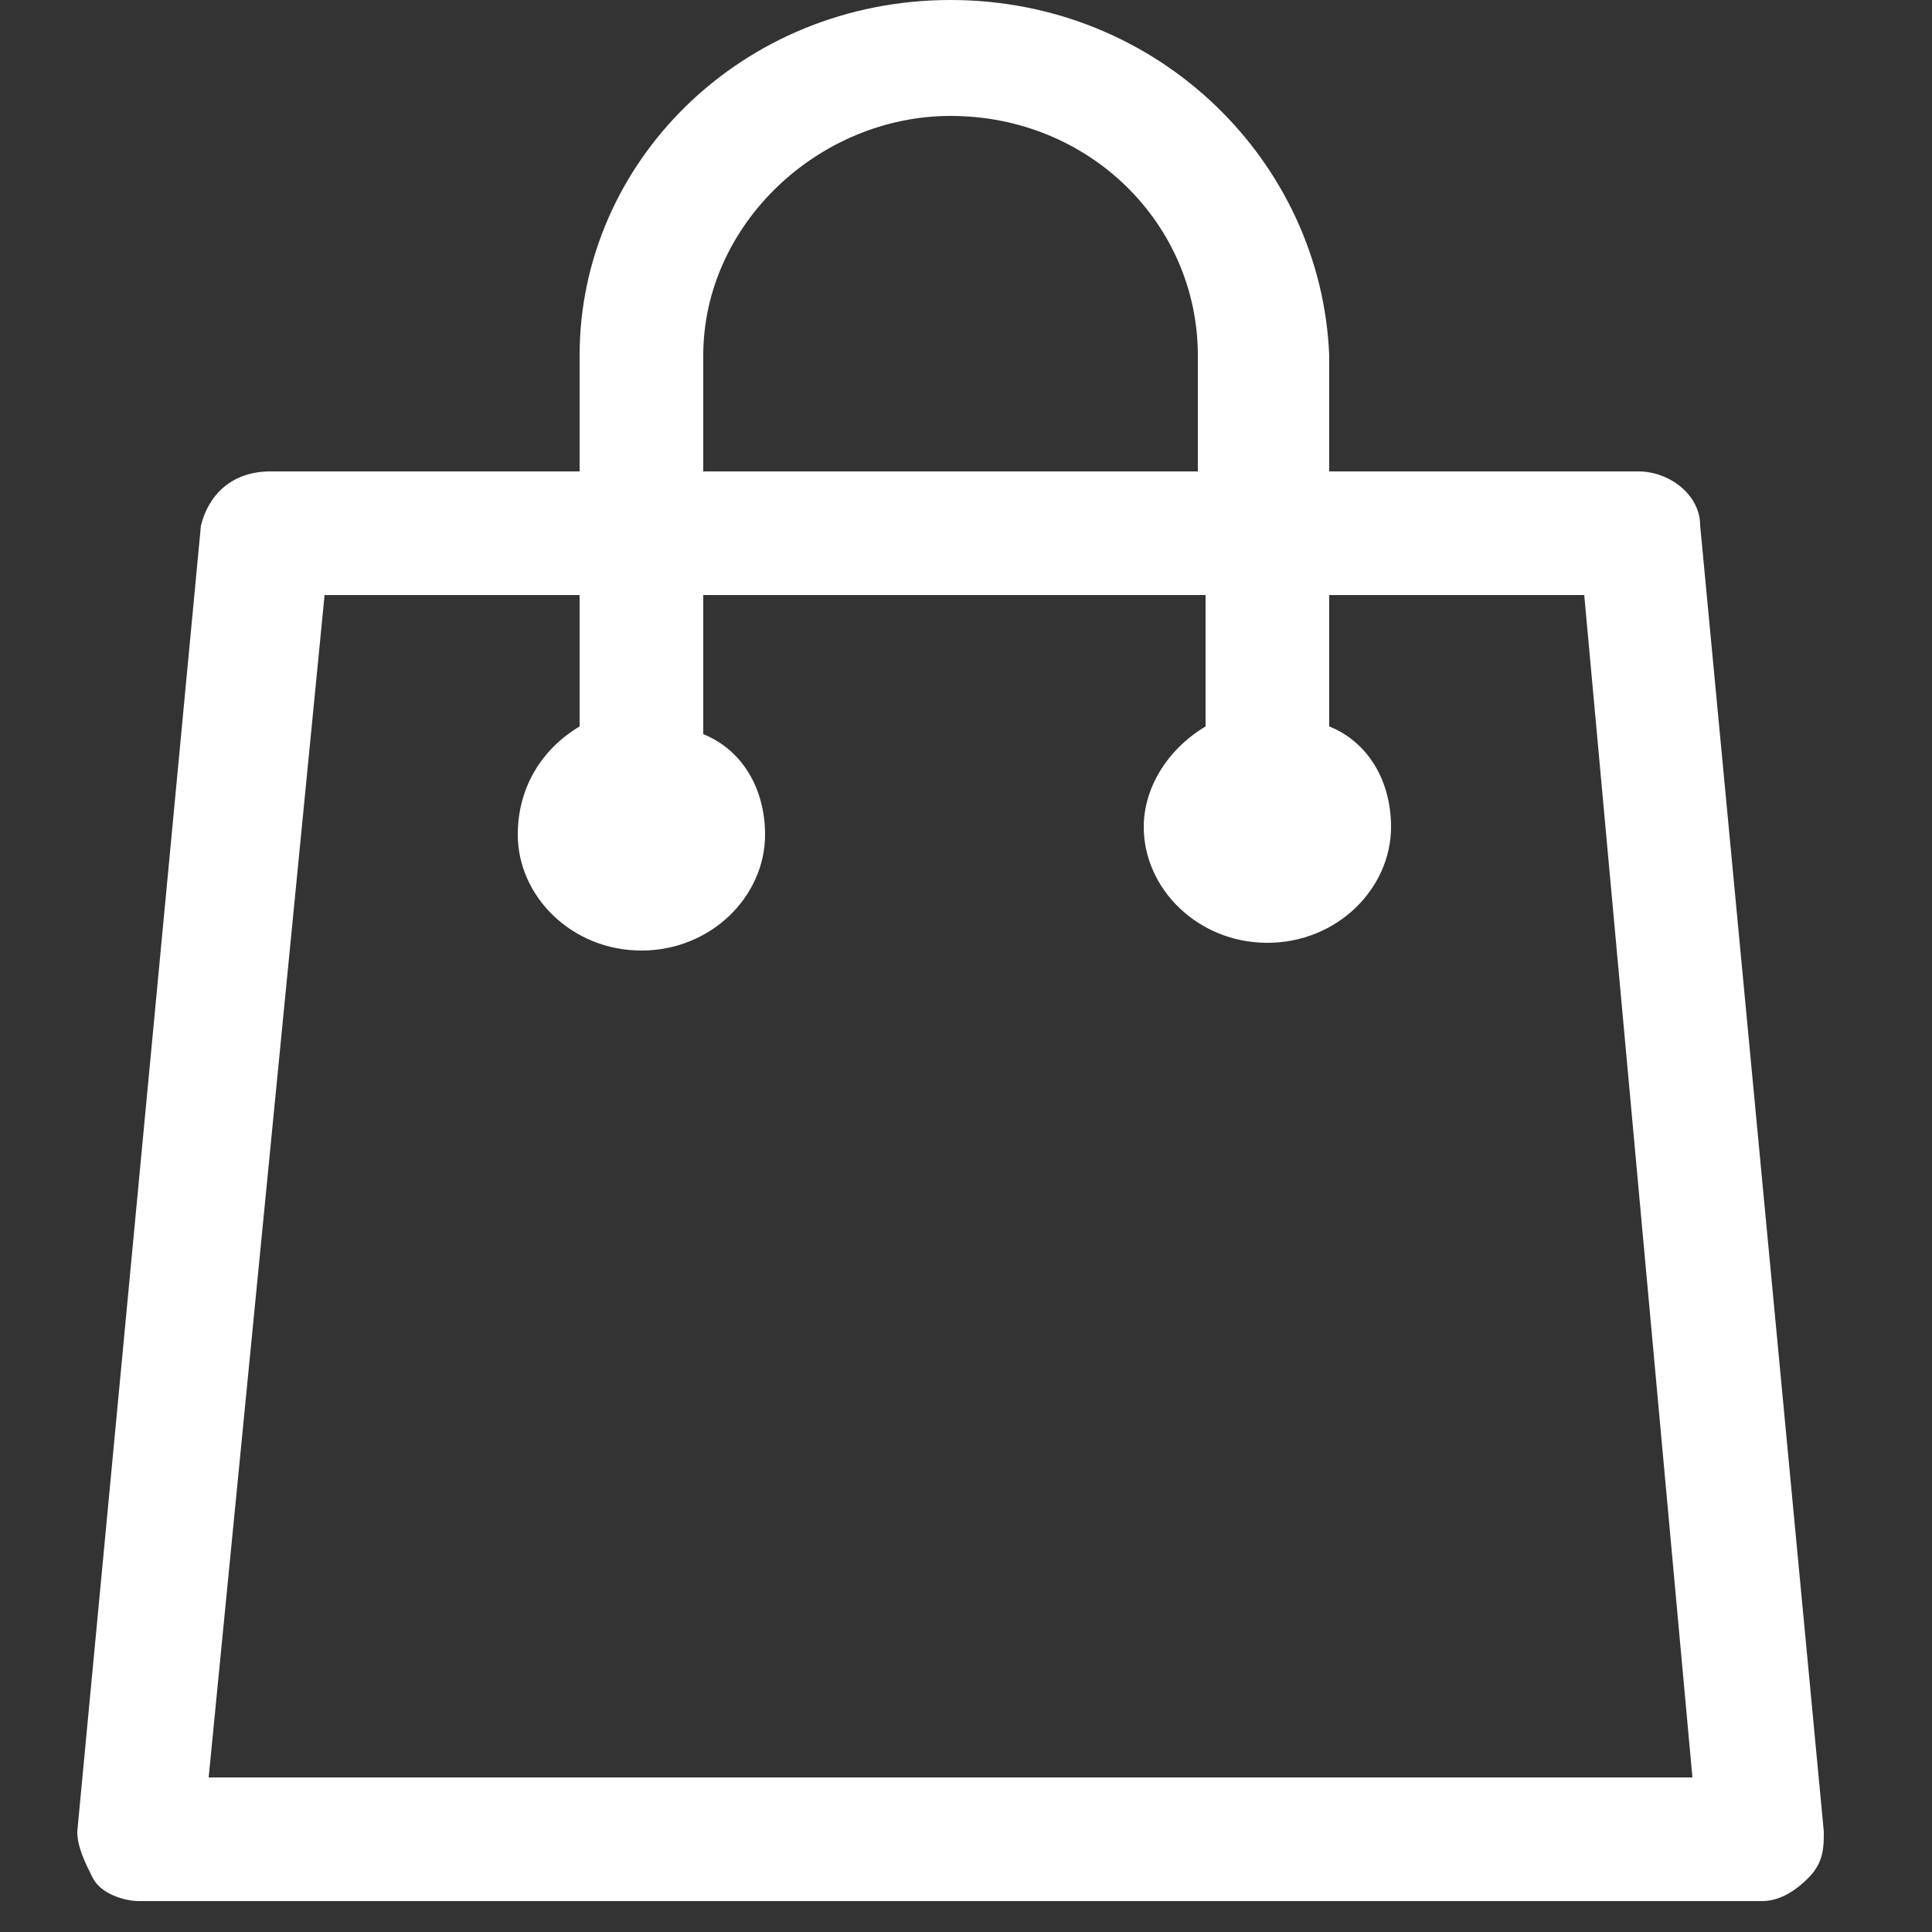 <?xml version="1.0" encoding="utf-8"?>
<!-- Generator: Adobe Illustrator 21.1.0, SVG Export Plug-In . SVG Version: 6.00 Build 0)  -->
<svg version="1.1" id="Layer_1" xmlns="http://www.w3.org/2000/svg" xmlns:xlink="http://www.w3.org/1999/xlink" x="0px" y="0px"
	 width="25px" height="25px" viewBox="0 0 25 25" style="enable-background:new 0 0 25 25;" xml:space="preserve">
<rect x="0" y="0" width="25" height="25" fill="#333333" stroke="none"/>
<style type="text/css">
	.st0{ fill:#FFF;}
</style>
<g>
	<g>
		<defs>
			<rect id="SVGID_1_" x="1" width="23" height="25"/>
		</defs>
		<clipPath id="SVGID_2_">
			<use xlink:href="#SVGID_1_"  style="overflow:visible;"/>
		</clipPath>
		<path class="st0" d="M22,6.8c0-0.4-0.4-0.7-0.8-0.7h-4V4.6C17.1,2.1,15,0,12.3,0C9.6,0,7.5,2.1,7.5,4.6v1.5h-4
			C3,6.1,2.7,6.4,2.6,6.8L1,23.7c0,0.2,0.1,0.4,0.2,0.6c0.1,0.2,0.4,0.3,0.6,0.3h21c0.2,0,0.4-0.1,0.6-0.3c0.2-0.2,0.2-0.4,0.2-0.6
			L22,6.8z M9.1,4.6c0-1.7,1.5-3.1,3.2-3.1c1.8,0,3.2,1.4,3.2,3.1v1.5H9.1V4.6z M2.7,23L4.2,7.7h3.3v1.7C7,9.7,6.7,10.2,6.7,10.8
			c0,0.8,0.7,1.5,1.6,1.5c0.9,0,1.6-0.7,1.6-1.5c0-0.6-0.3-1.1-0.8-1.3V7.7h6.5v1.7c-0.5,0.3-0.8,0.8-0.8,1.3c0,0.8,0.7,1.5,1.6,1.5
			c0.9,0,1.6-0.7,1.6-1.5c0-0.6-0.3-1.1-0.8-1.3V7.7h3.3L21.9,23H2.7z M2.7,23"/>
	</g>
</g>
</svg>
